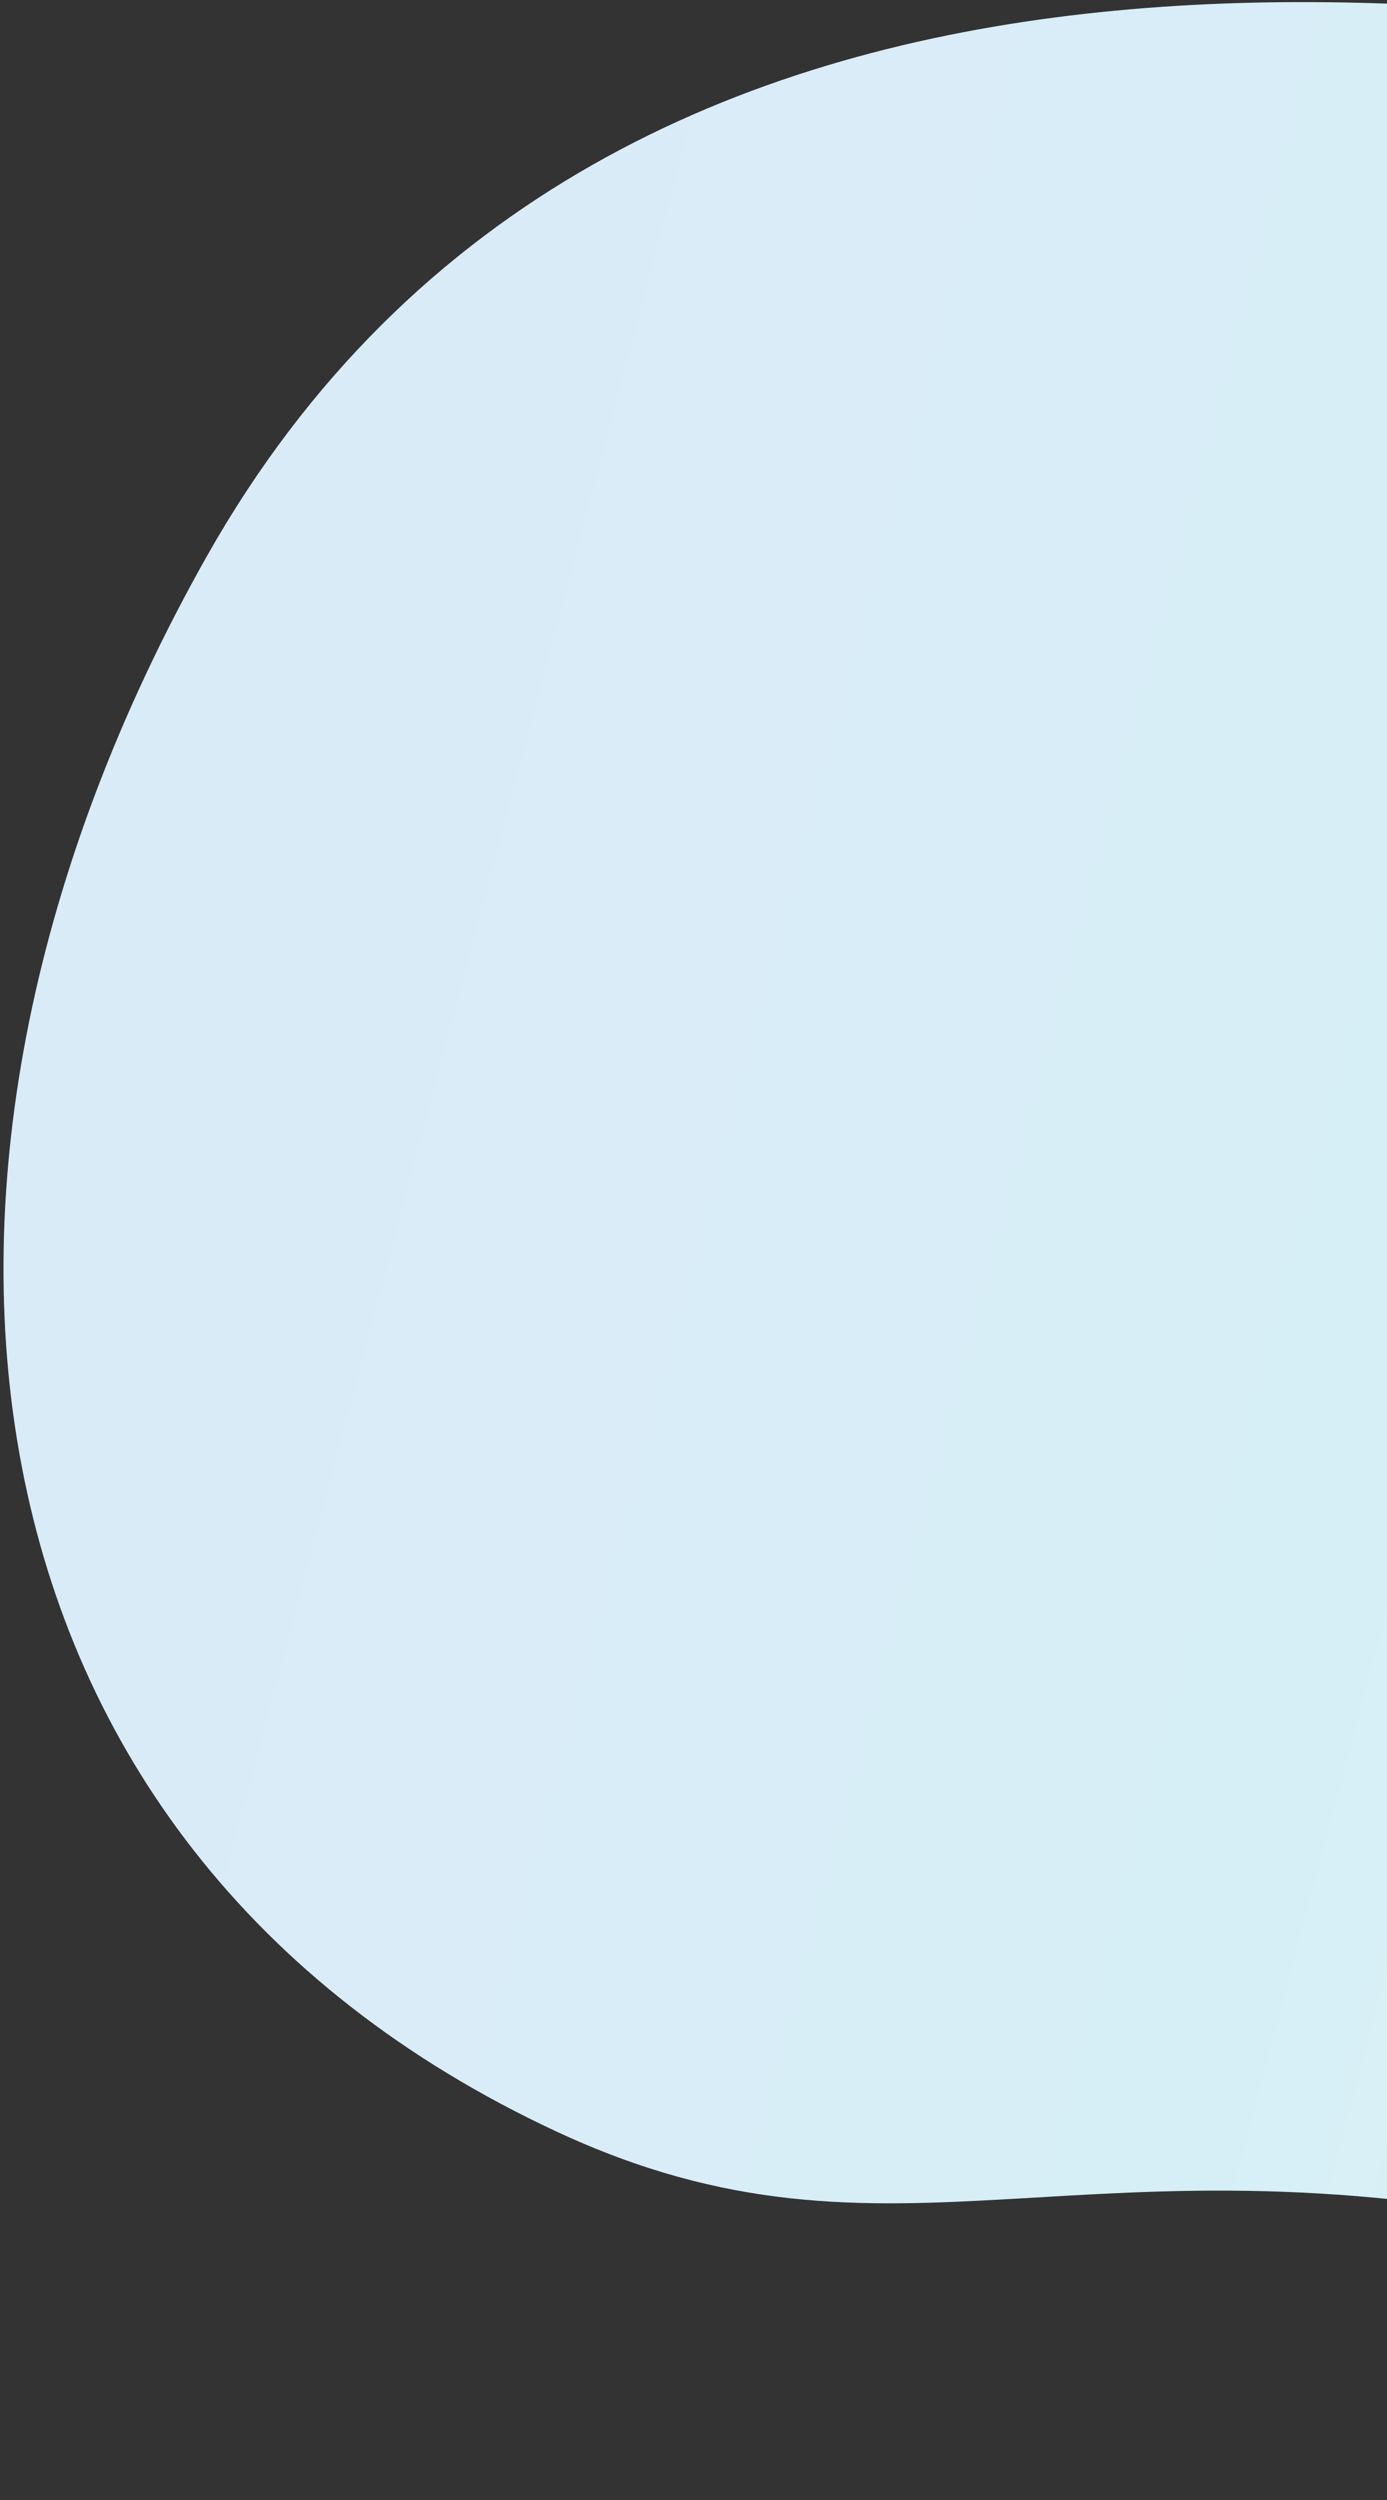 <svg width="273" height="492" viewBox="0 0 273 492" fill="none" xmlns="http://www.w3.org/2000/svg">
<rect x="0" y="0" width="273" height="492" fill="#333333" stroke="none"/>
<path d="M109.473 419.416C176.619 450.714 213.102 416.881 314.215 439.415C415.327 461.95 504.528 522.901 622.016 469.238C739.504 415.575 737.517 240.749 671.99 156.984C606.462 73.22 488.427 30.024 374.193 12.31C302.081 1.127 121.268 -33.64 40.553 109.739C-27.2 230.092 -11.365 363.092 109.473 419.416Z" fill="url(#paint0_linear_899_2126)"/>
<defs>
<linearGradient id="paint0_linear_899_2126" x1="79.755" y1="124.183" x2="502.938" y2="236.431" gradientUnits="userSpaceOnUse">
<stop stop-color="#DAEBF8"/>
<stop offset="0.521" stop-color="#D6EFF6"/>
<stop offset="1" stop-color="#E3F3F3"/>
</linearGradient>
</defs>
</svg>
